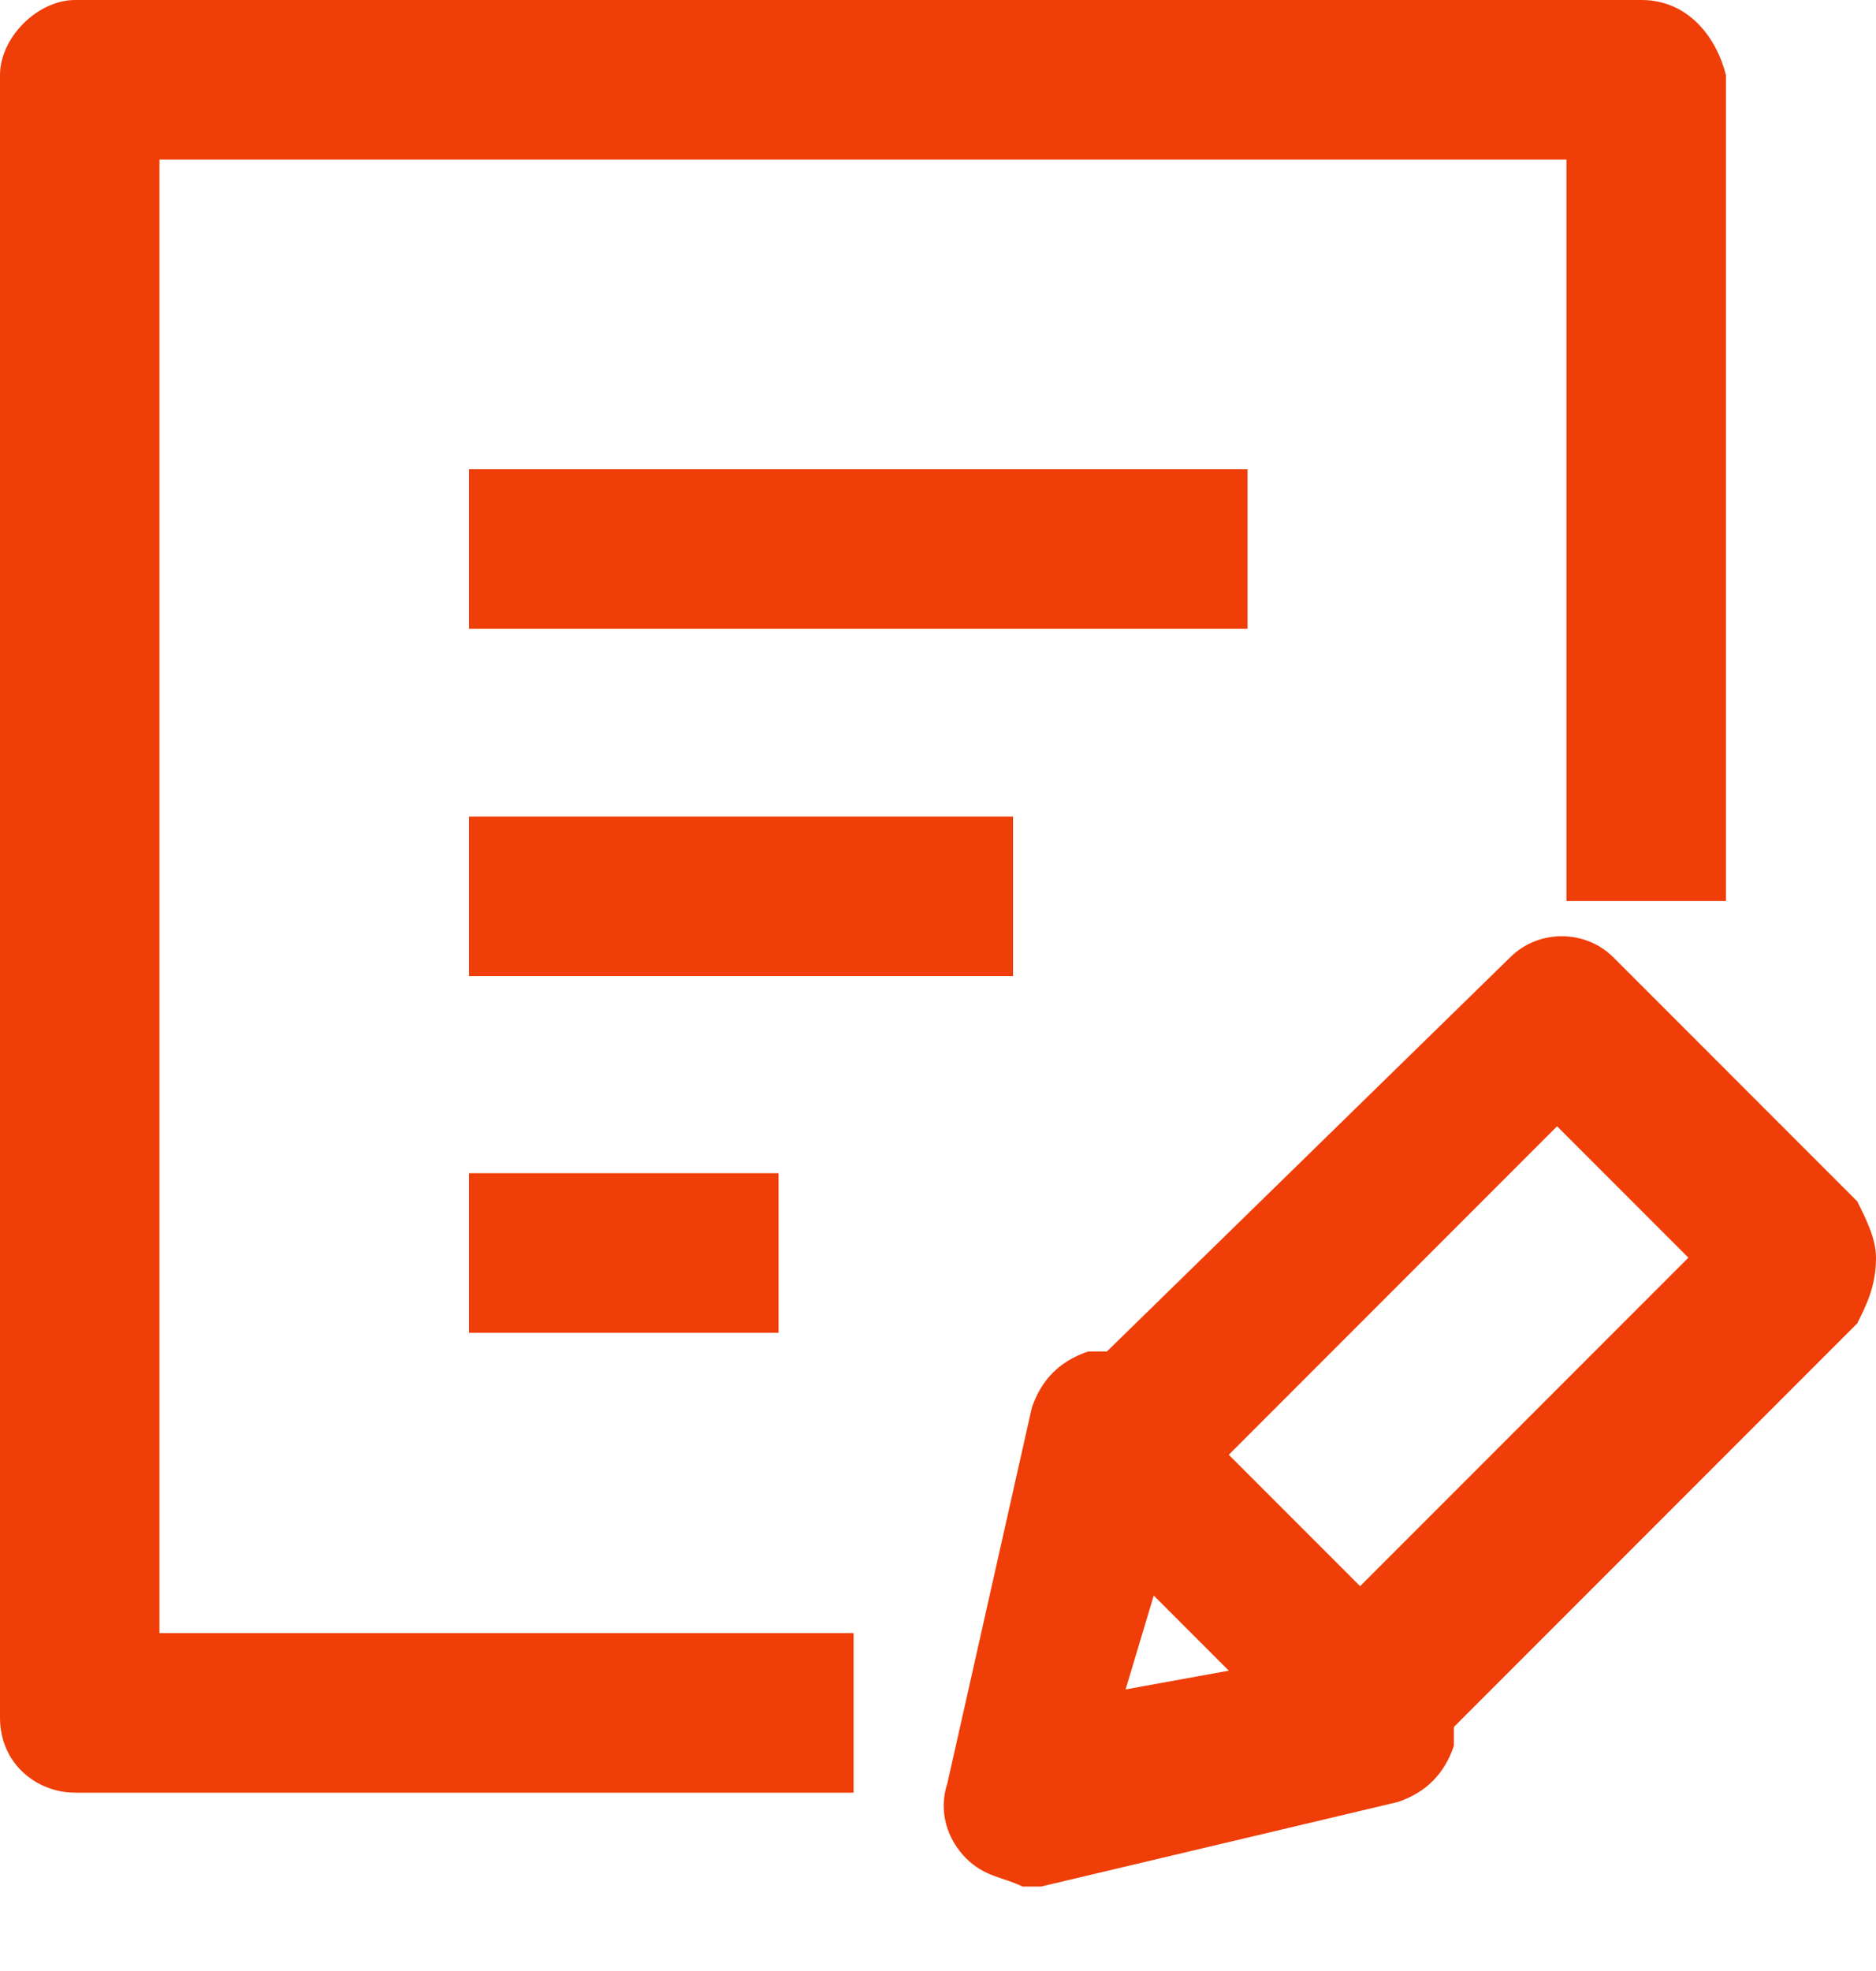 <svg width="20" height="21" viewBox="0 0 20 21" fill="none" xmlns="http://www.w3.org/2000/svg">
<g clip-path="url(#clip0_482_6)">
<path d="M8.3 12.5H5V14.2H8.3V12.5Z" fill="#EF3E08"/>
<path d="M10.8 8.7H5V10.4H10.8V8.7Z" fill="#EF3E08"/>
<path d="M1.7 1.7H16.7V9.6H18.4V0.8C18.3 0.4 18 0 17.5 0H0.8C0.4 0 0 0.4 0 0.8V18.3C0 18.8 0.4 19.1 0.8 19.1H9.1V17.4H1.7V1.7Z" fill="#EF3E08"/>
<path d="M19.8 12.8L17.2 10.2C16.9 9.9 16.4 9.9 16.1 10.2L11.8 14.4C11.7 14.4 11.6 14.4 11.6 14.4C11.3 14.5 11.1 14.7 11 15L10.1 19C10 19.3 10.1 19.6 10.3 19.8C10.5 20 10.7 20 10.9 20.1C11 20.1 11 20.1 11.1 20.1L14.9 19.2C15.2 19.1 15.4 18.9 15.5 18.6C15.5 18.5 15.5 18.5 15.5 18.4L19.8 14.1C19.9 13.9 20 13.7 20 13.4C20 13.2 19.9 13 19.8 12.8ZM12 18L12.3 17L13.1 17.8L12 18ZM14.5 16.9L13.1 15.5L16.6 12L18 13.4L14.5 16.9Z" fill="#EF3E08"/>
<path d="M13.3 5H5V6.7H13.3V5Z" fill="#EF3E08"/>
</g>
<defs>
<clipPath id="clip0_482_6">
<rect width="20" height="20.1" fill="white"/>
</clipPath>
</defs>
</svg>
